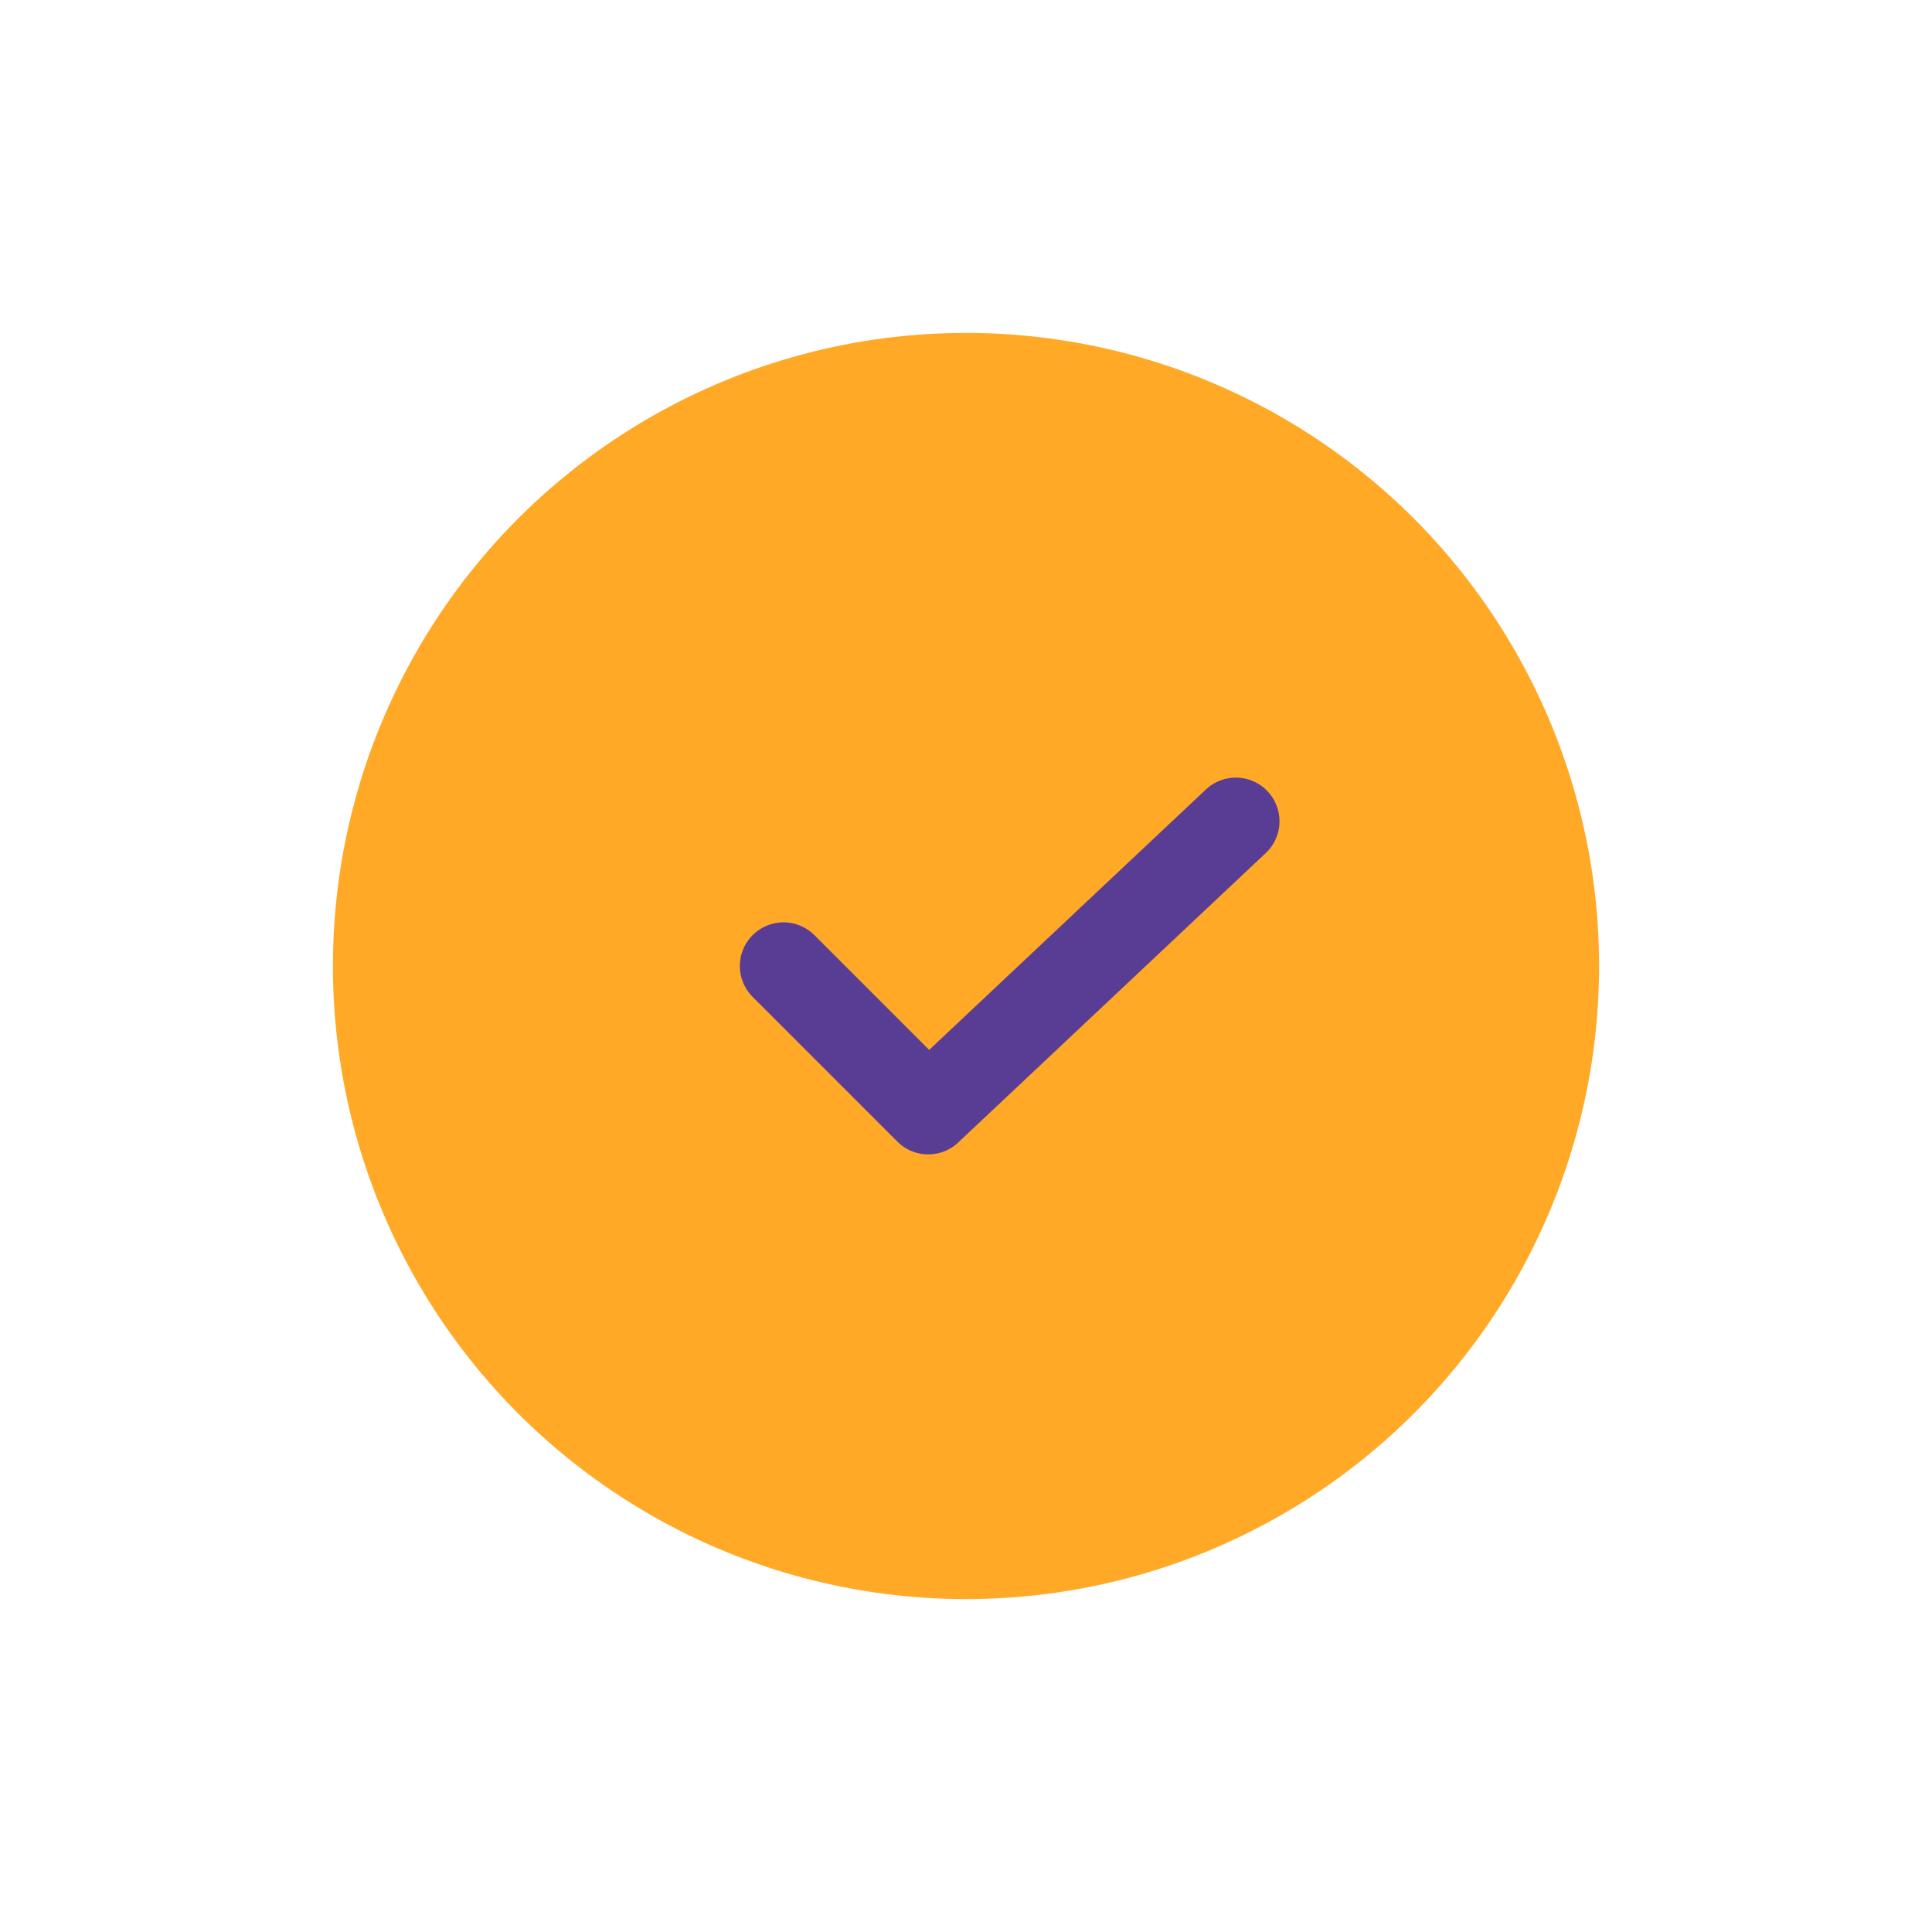 <?xml version="1.0" encoding="UTF-8"?> <svg xmlns="http://www.w3.org/2000/svg" id="_Слой_1" data-name="Слой 1" width="88.5" height="88.5" viewBox="0 0 88.5 88.5"><defs><style> .cls-1 { fill: #ffa927; stroke-width: 0px; } .cls-2 { fill: none; stroke: #593d94; stroke-linecap: round; stroke-linejoin: round; stroke-width: 4px; } </style></defs><circle class="cls-1" cx="44.25" cy="44.25" r="29"></circle><path class="cls-2" d="m35.89,44.25l6.63,6.63,14.09-13.26"></path></svg> 